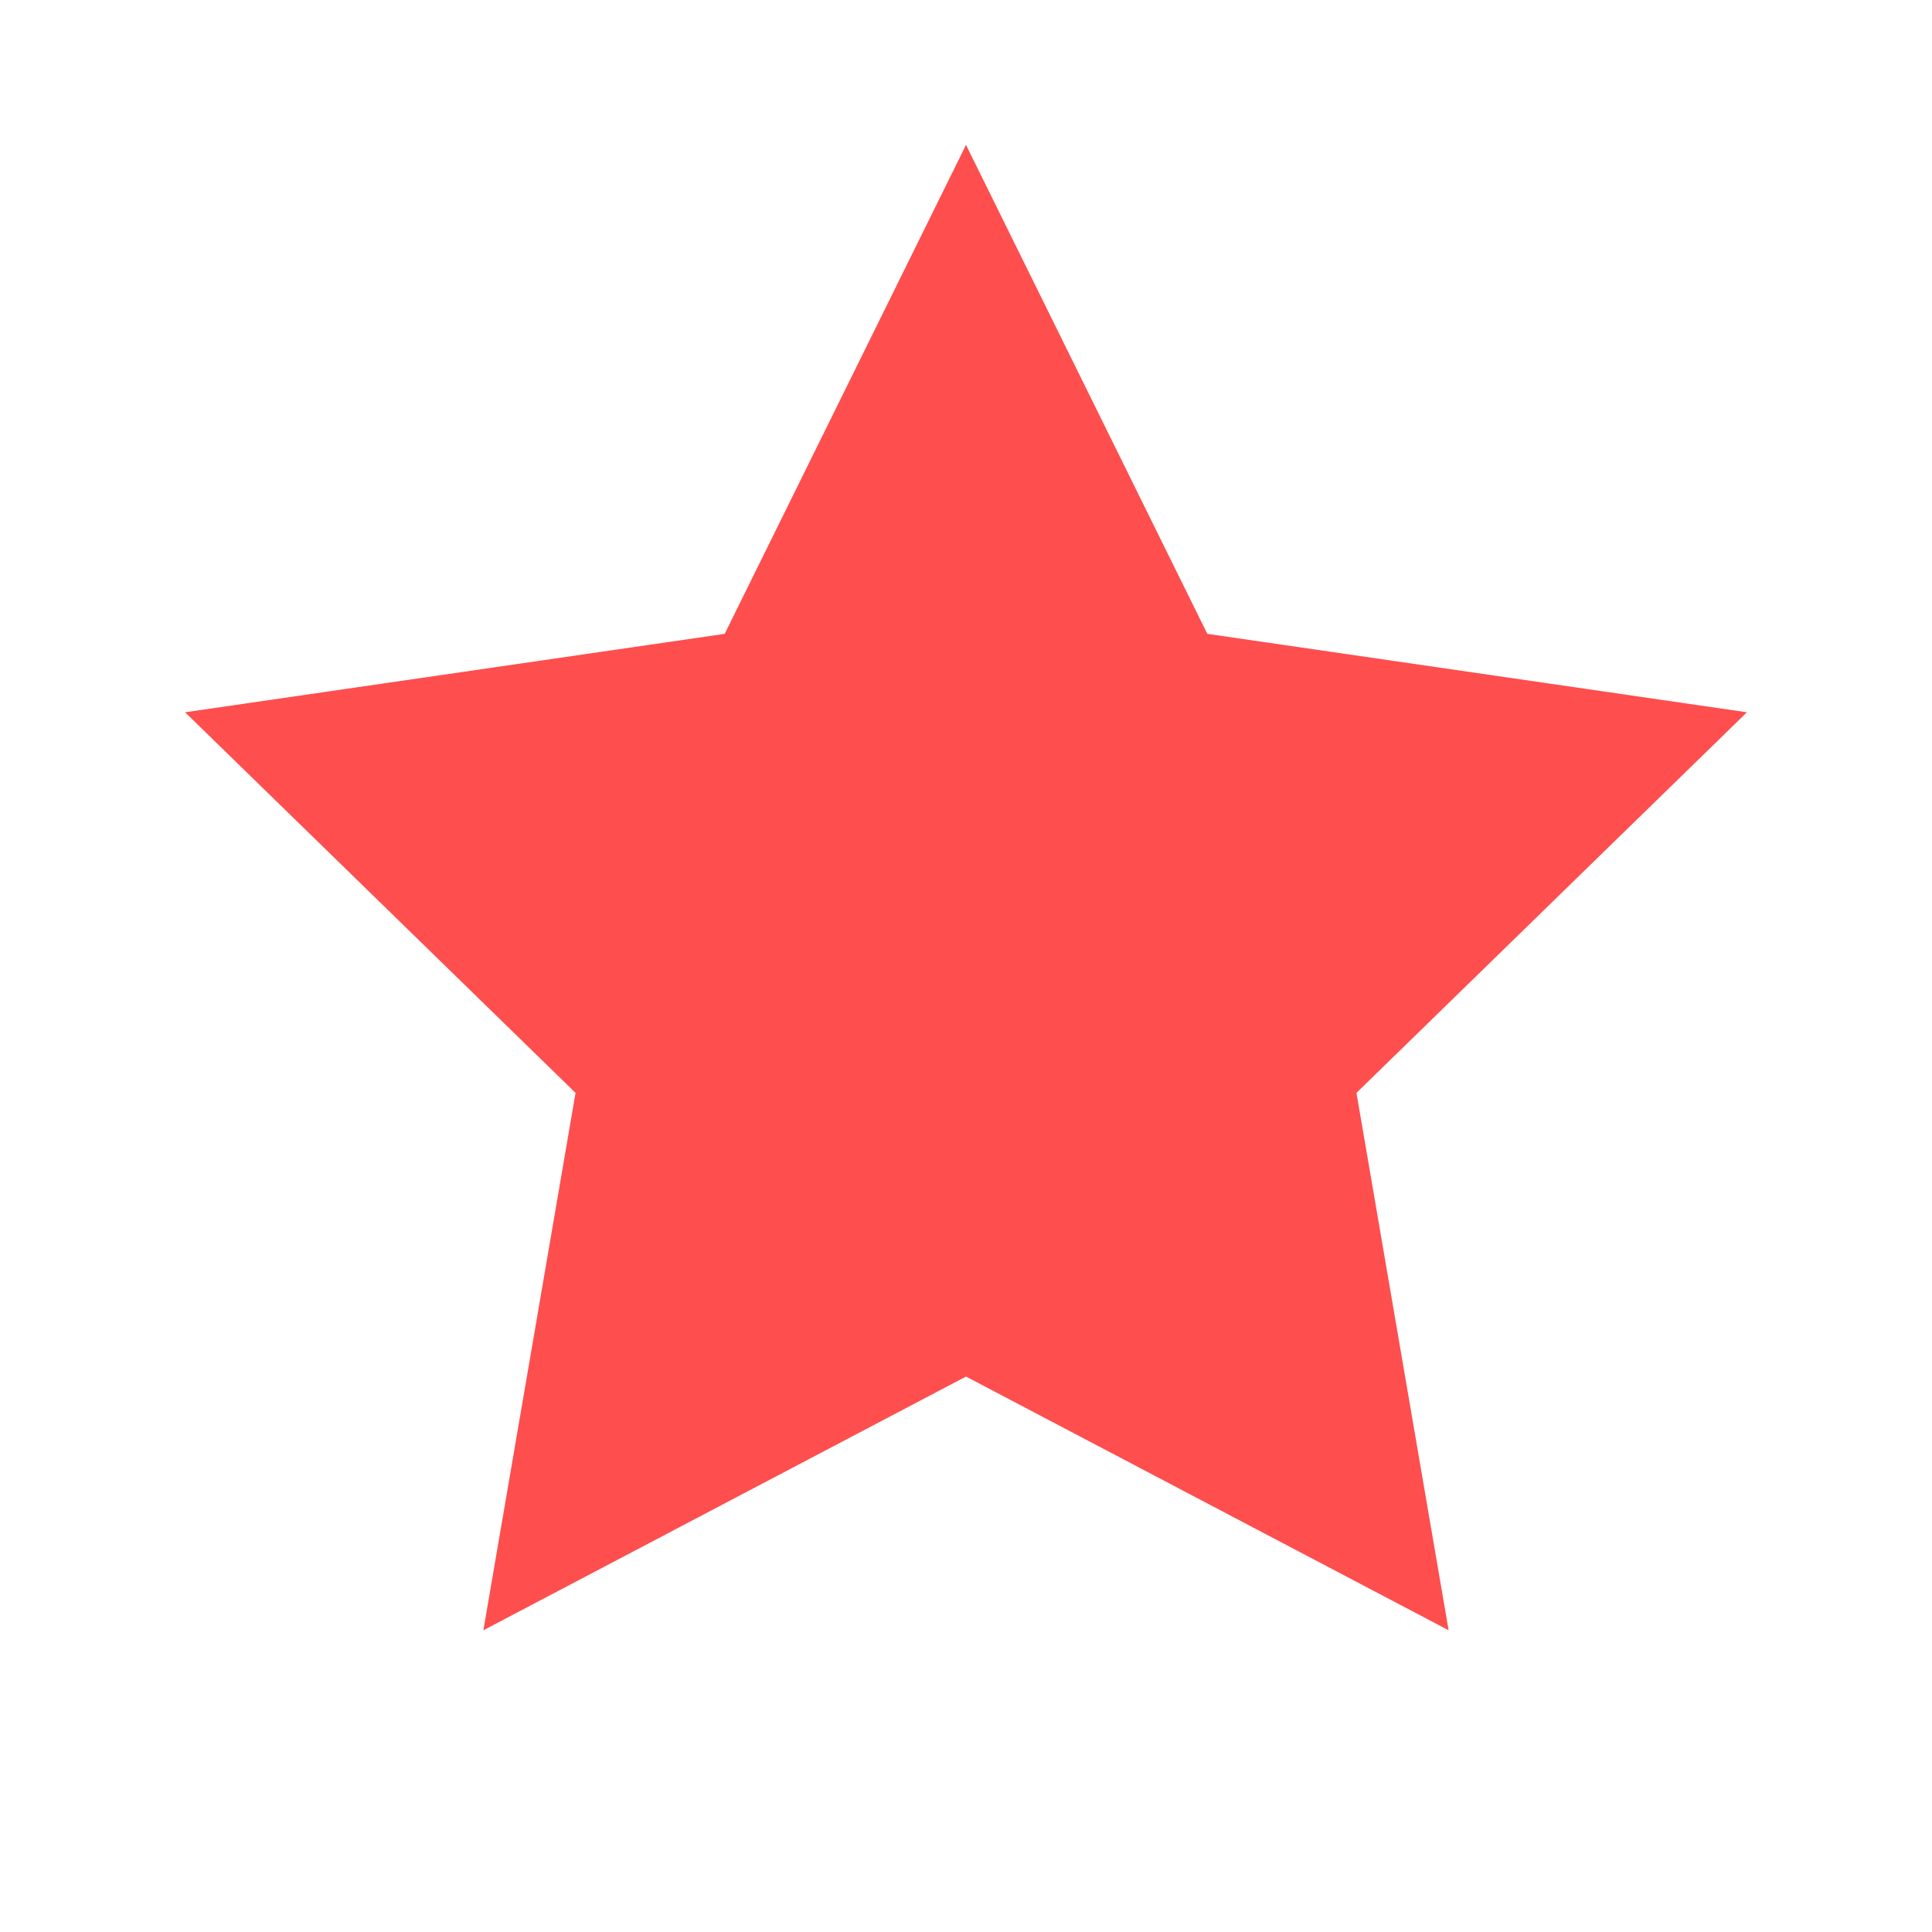 <?xml version="1.0" encoding="UTF-8"?>
<svg width="40px" height="40px" viewBox="0 0 40 40" version="1.1" xmlns="http://www.w3.org/2000/svg" xmlns:xlink="http://www.w3.org/1999/xlink">
    <!-- Generator: Sketch 49.3 (51167) - http://www.bohemiancoding.com/sketch -->
    <title>           </title>
    <desc>Created with Sketch.</desc>
    <defs></defs>
    <g id="-----------" stroke="none" stroke-width="1" fill="none" fill-rule="evenodd">
        <polygon id="Star" fill="#FE4E4E" points="20 28.5 10.008 33.753 11.916 22.627 3.832 14.747 15.004 13.123 20 3 24.996 13.123 36.168 14.747 28.084 22.627 29.992 33.753"></polygon>
    </g>
</svg>